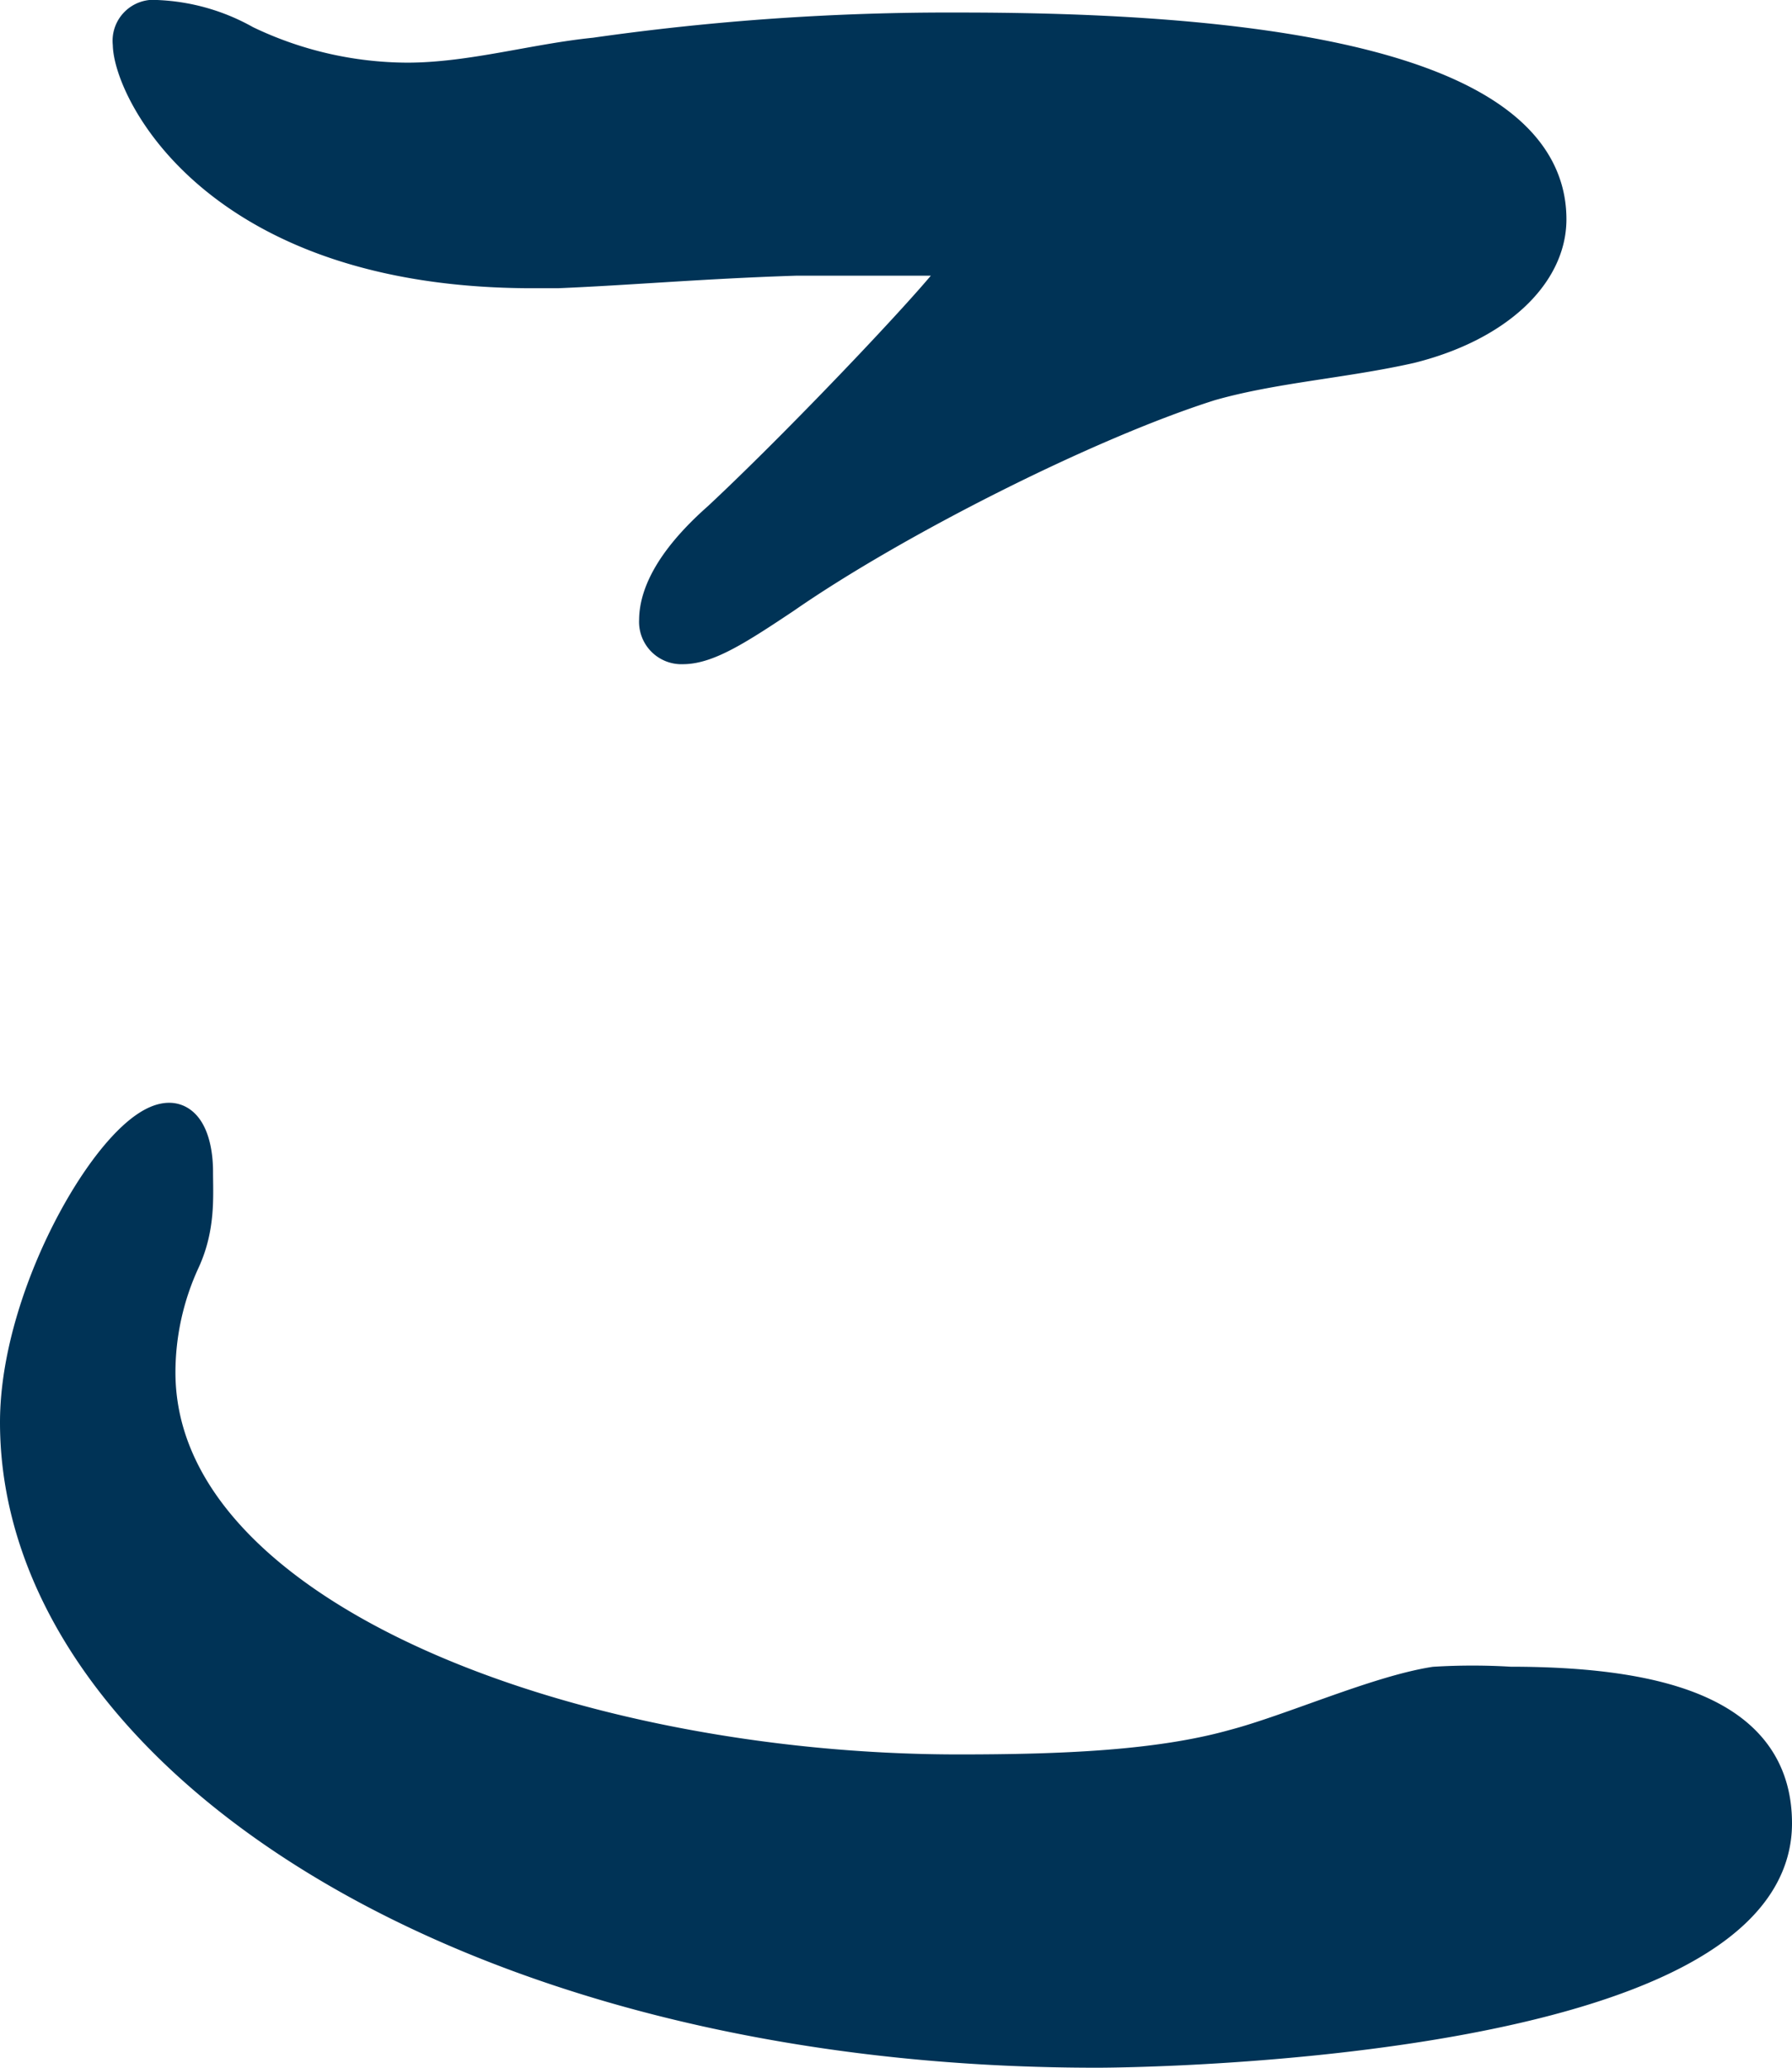 <svg xmlns="http://www.w3.org/2000/svg" width="143" height="165" viewBox="0 0 143 165"><path d="M137.653,168.609c-50.658,0-86-23.952-86-50,0-10.616,8.142-24,12-24,1.45,0,2,2.074,2,4s.209,4.346-1,7a21.476,21.476,0,0,0-2,9c0,19.777,33.36,32,64,32,8.2,0,15.969-.309,22-2,4.586-1.2,11.414-4.278,16-5a49.84,49.84,0,0,1,6,0c13.27,0,21,3.038,21,11C191.653,167.738,142.479,168.609,137.653,168.609Zm-24-143c-7.475.241-13.216.759-19,1h-2c-25.332,0-32-14.624-32-18a1.773,1.773,0,0,1,2-2,15.438,15.438,0,0,1,7,2,30.181,30.181,0,0,0,13,3c5.062,0,10.179-1.518,15-2a199.649,199.649,0,0,1,29-2c17.61,0,47,1.489,47,15,0,4.34-4.247,8.315-11,10-5.308,1.2-10.933,1.55-16,3-9.889,3.13-25.315,10.969-34,17-3.617,2.413-6.068,4-8,4a1.883,1.883,0,0,1-2-2c0-1.691.9-4.383,5-8,7.24-6.758,19-19.272,19-20s-.8-1-2-1Z" transform="translate(-50.153 -5.109)" fill="#003356" stroke="#003356" stroke-linecap="round" stroke-linejoin="round" stroke-width="3"/></svg>